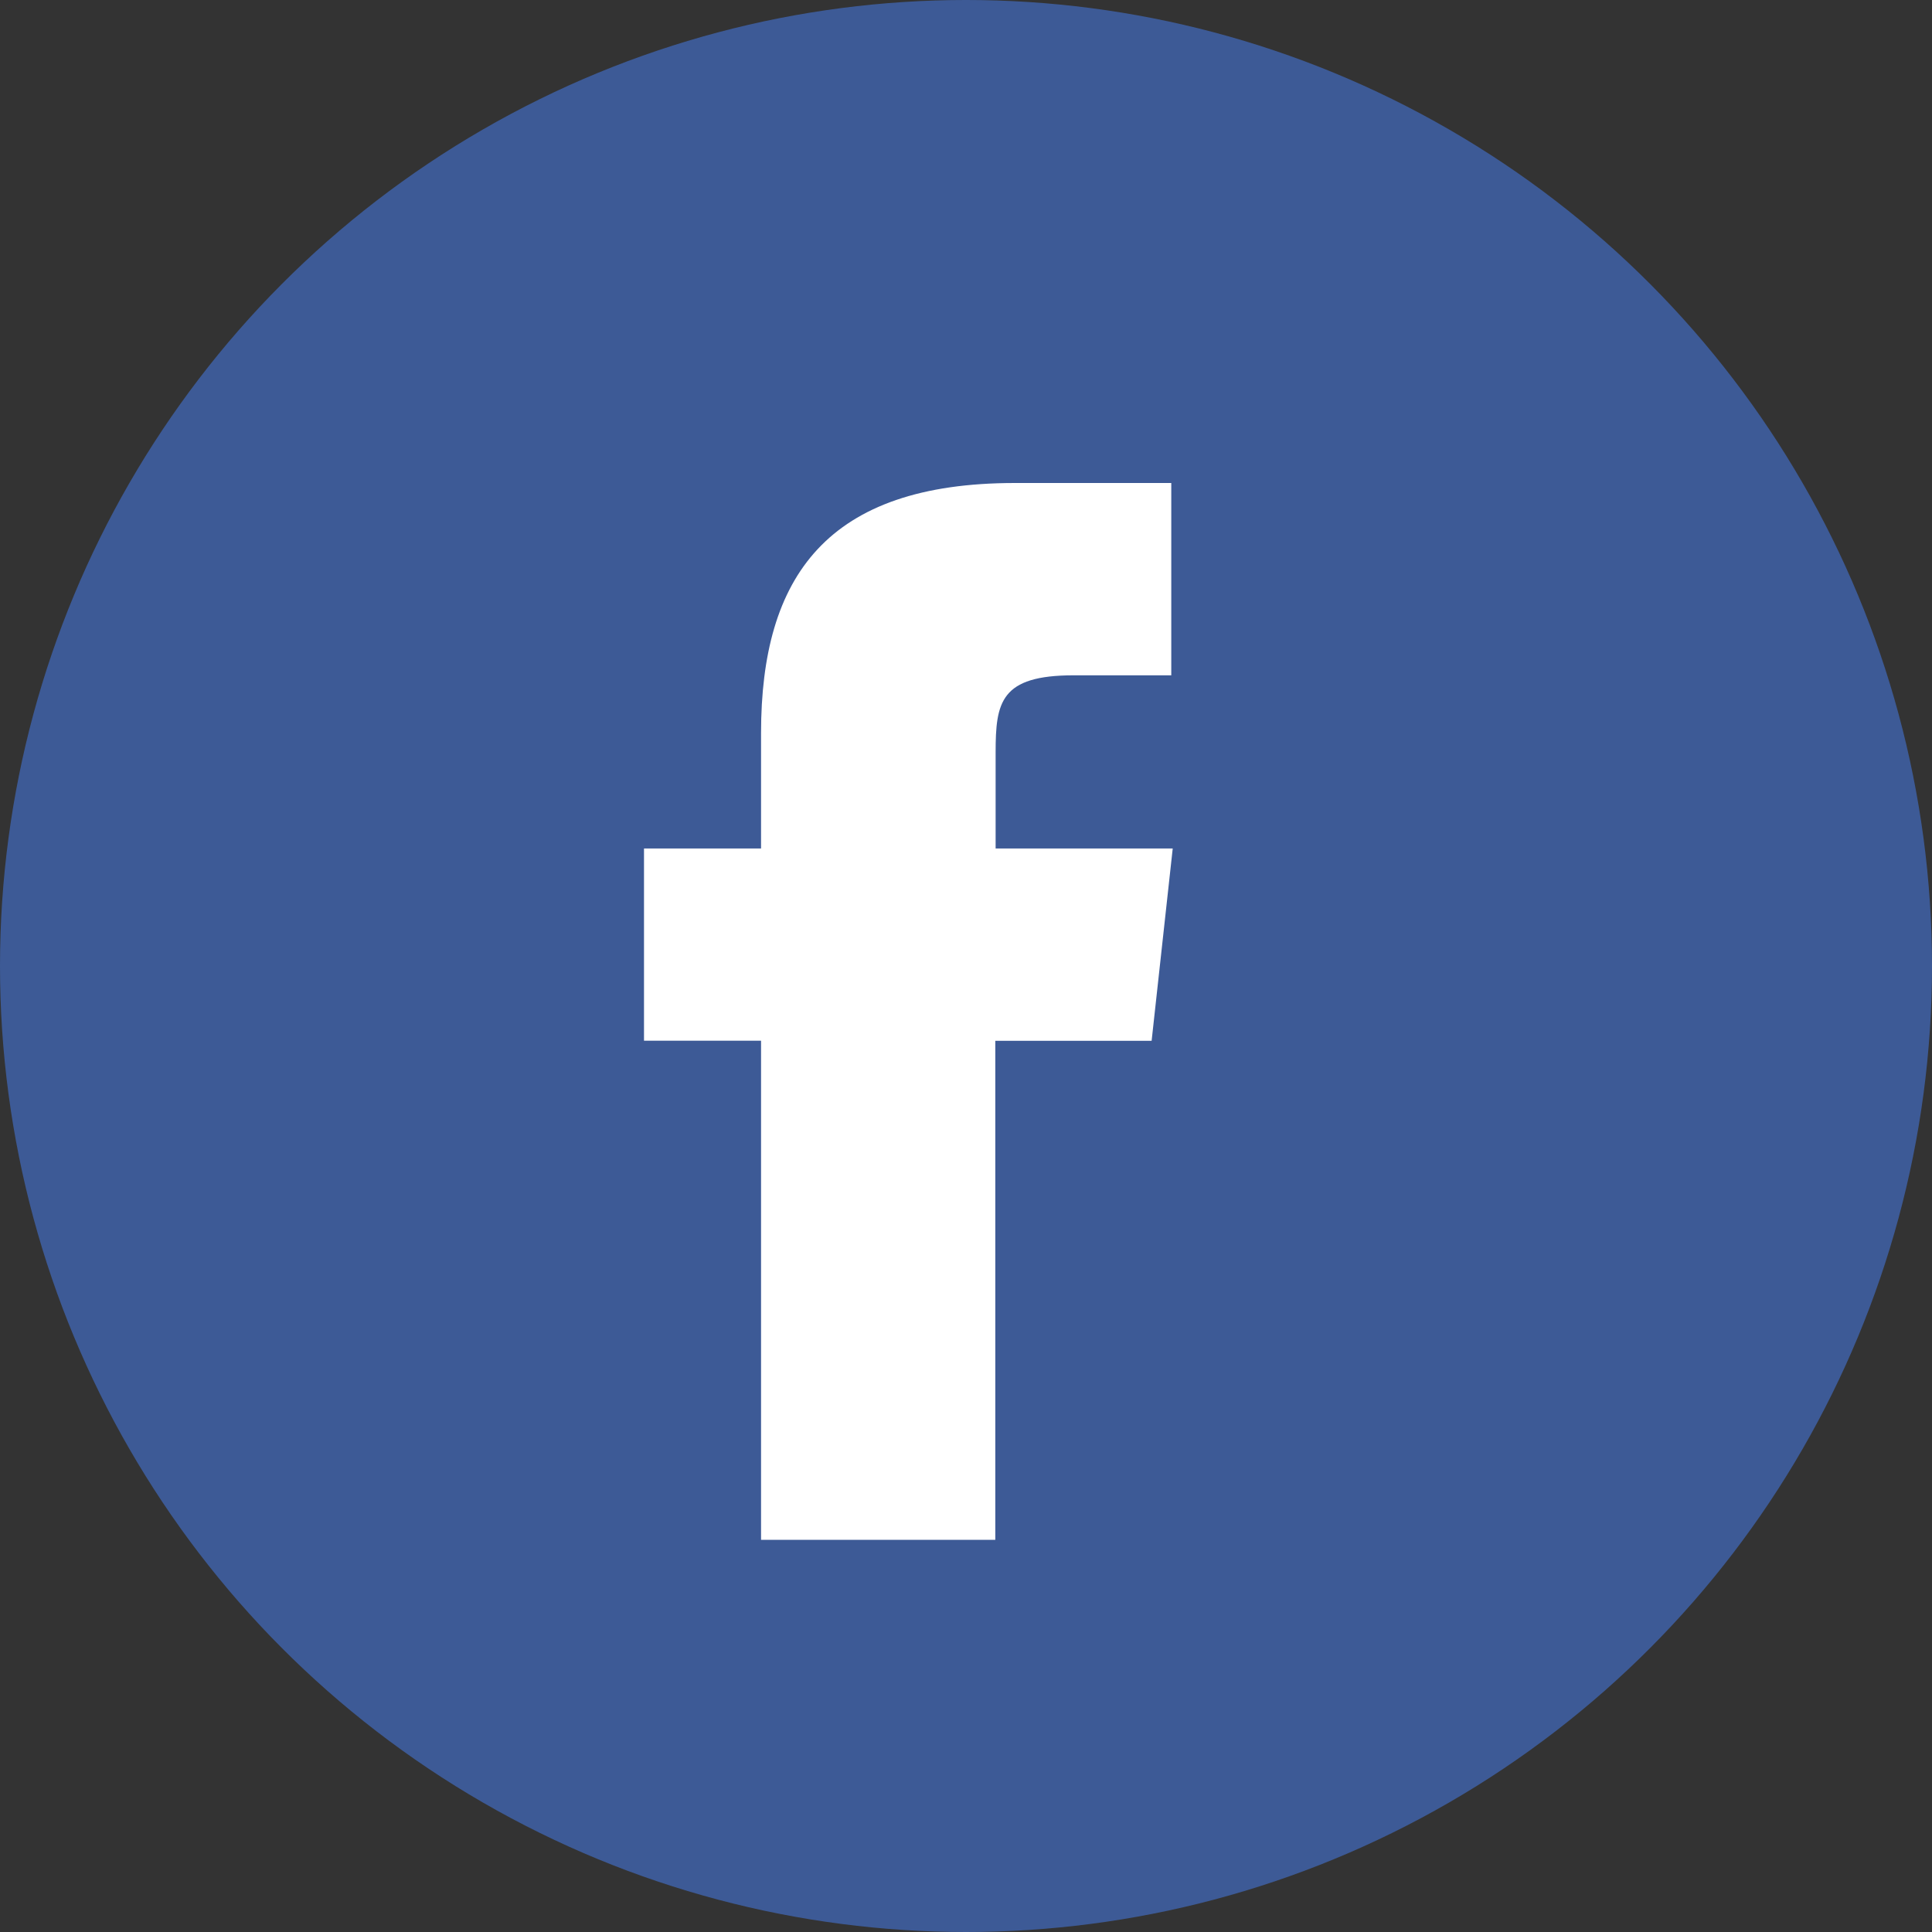 <svg xmlns="http://www.w3.org/2000/svg" width="24" height="24" viewBox="0 0 24 24">
  <rect x="0" y="0" width="24" height="24" fill="#333333" stroke="none"/>
  <g id="グループ_611" data-name="グループ 611" transform="translate(-1164 -893)">
    <circle id="Oval" cx="12" cy="12" r="12" transform="translate(1164 893)" fill="#3d5a96"/>
    <path id="Facebook" d="M4.364,13.128H1.454v-6.2H0V4.54H1.454V3.107C1.454,1.159,2.275,0,4.608,0H6.55V2.389H5.337c-.908,0-.969.333-.969.957l0,1.194h2.2L6.306,6.929H4.364v6.2Z" transform="translate(1172 899)" fill="#fff"/>
  </g>
</svg>
